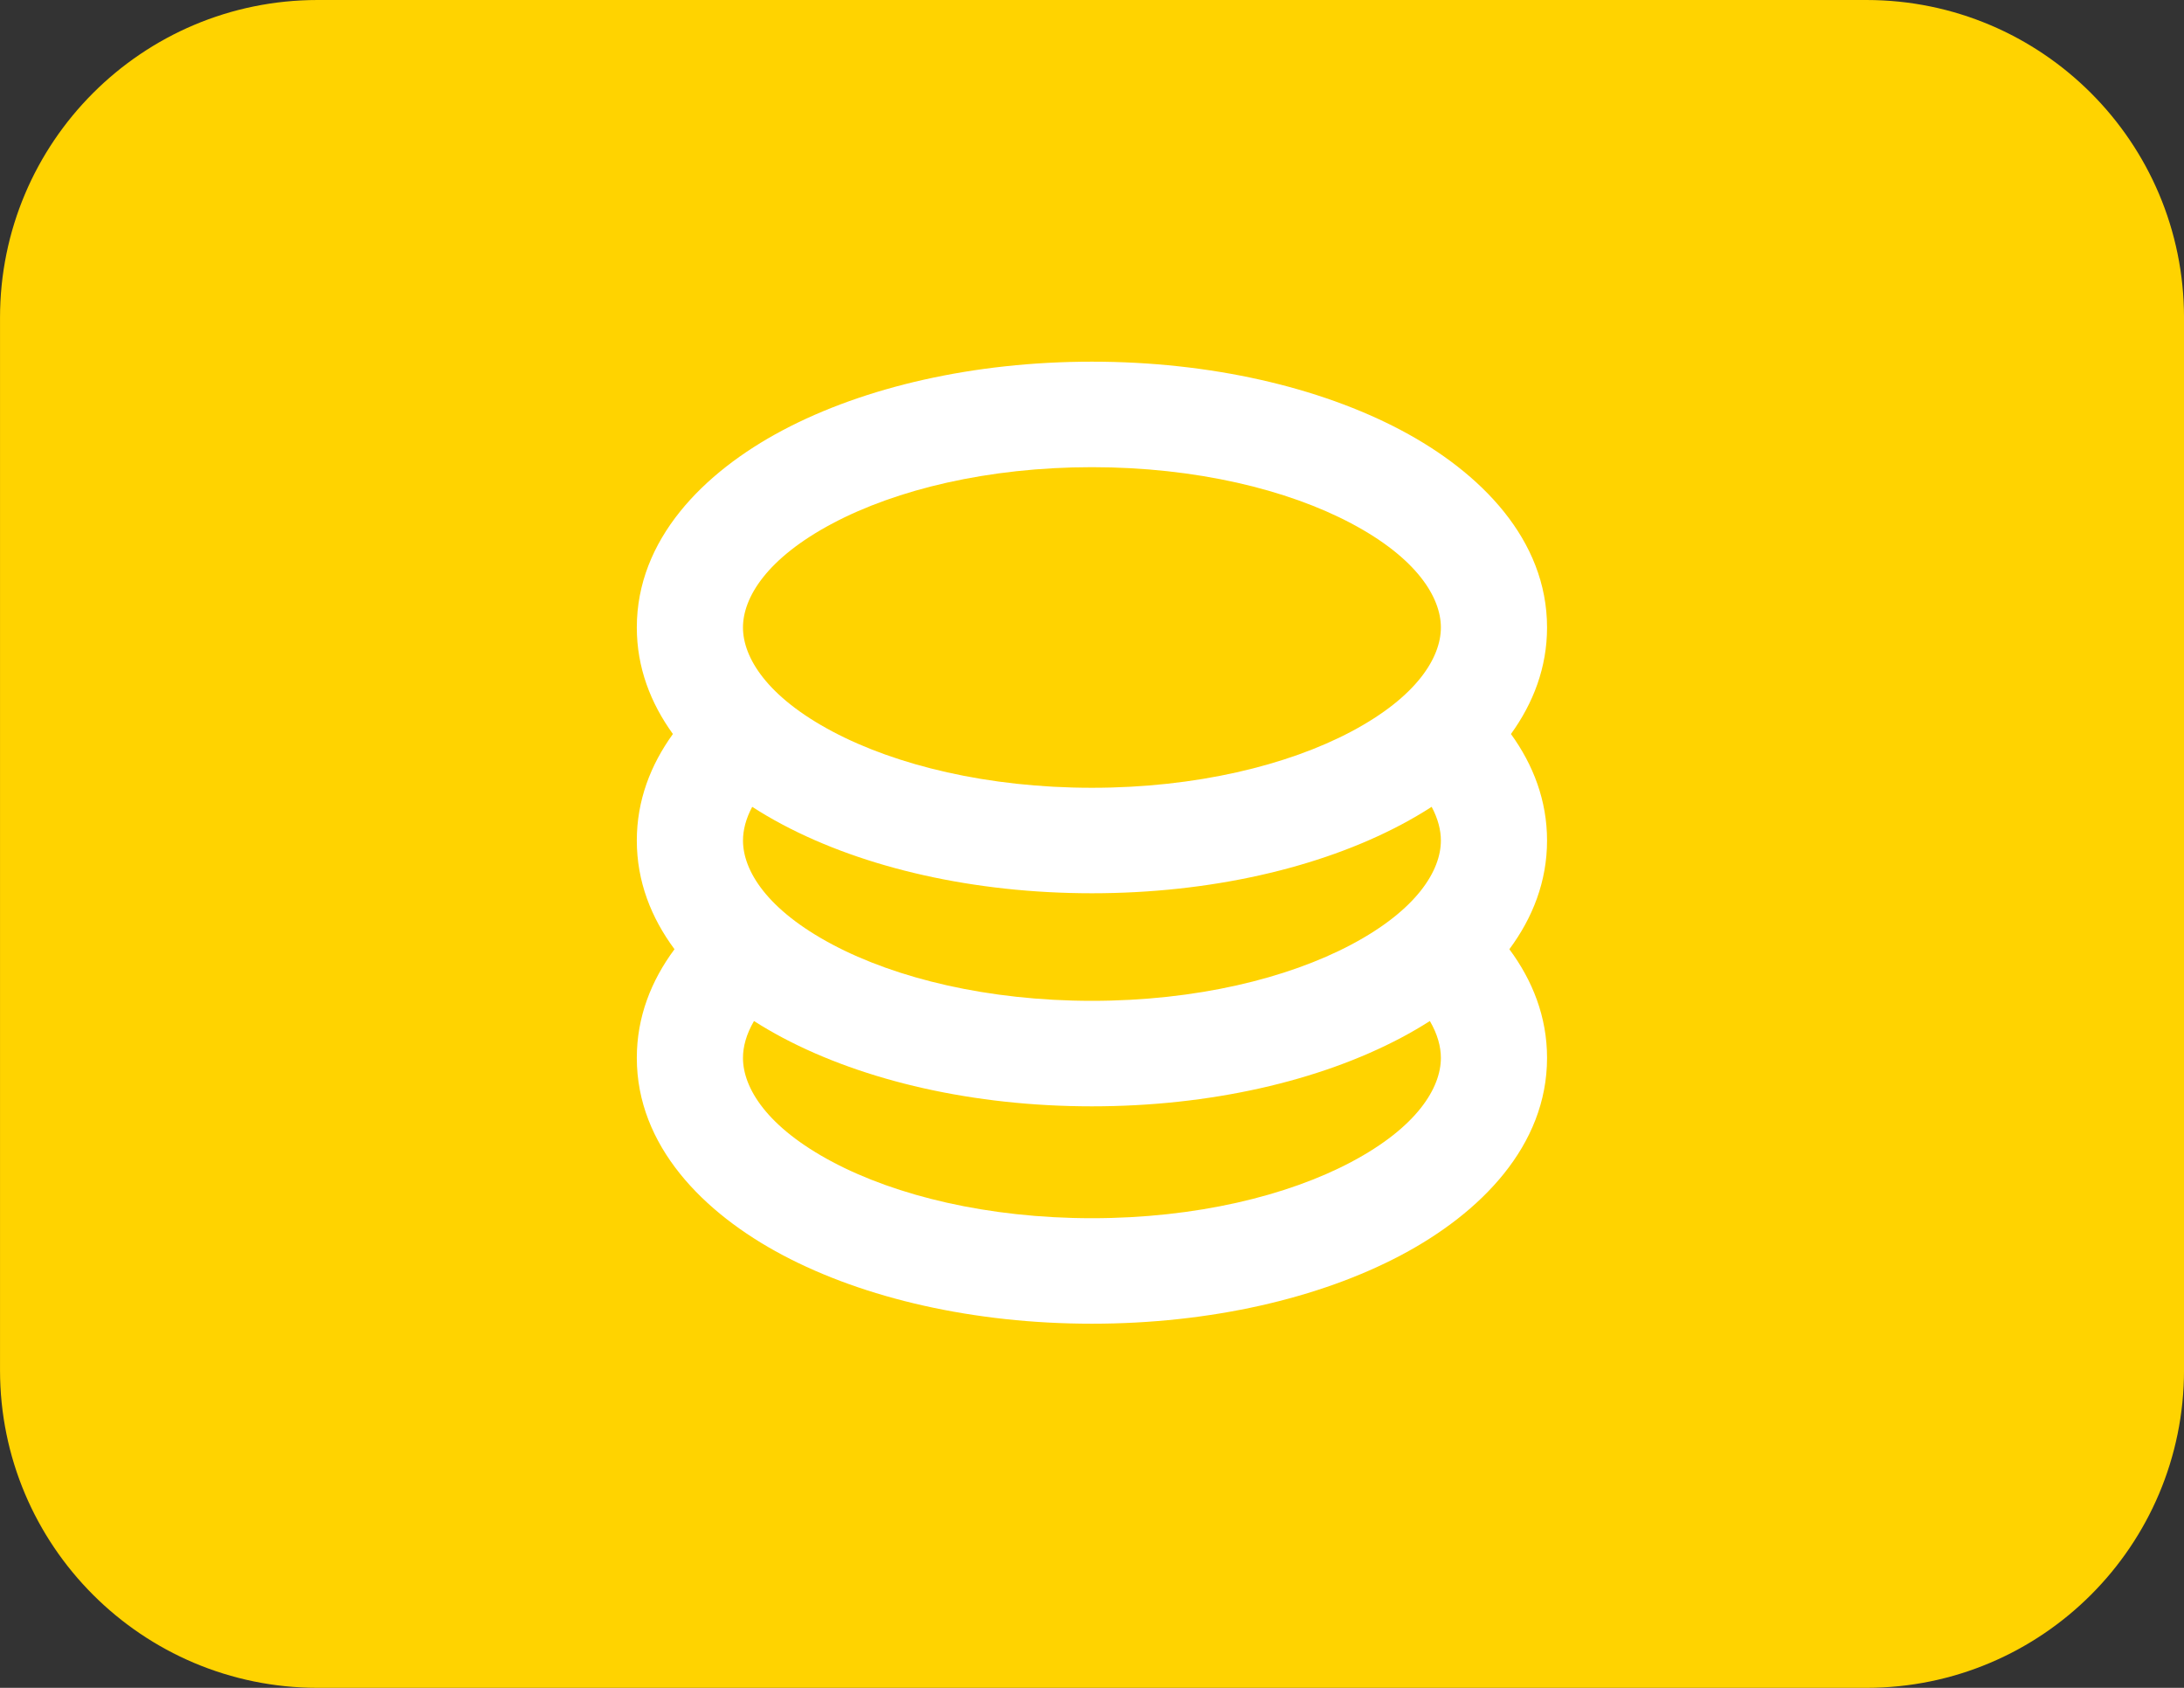<svg width="110" height="85" viewBox="0 0 110 85" fill="none" xmlns="http://www.w3.org/2000/svg">
<rect x="0" y="0" width="110" height="85" fill="#333333" stroke="none"/>
<g id="Logo/Products_Icon_S">
<path id="Base" d="M0.001 16C0.001 7.163 7.164 0 16.001 0H94.001C102.838 0 110.001 7.163 110.001 16V69C110.001 77.837 102.838 85 94.001 85H16.001C7.164 85 0.001 77.837 0.001 69V16Z" fill="#FFD300"/>
<path id="Union" fill-rule="evenodd" clip-rule="evenodd" d="M39.42 21.669C43.543 19.485 49.055 18.214 54.996 18.214C60.938 18.214 66.45 19.485 70.573 21.669C74.581 23.793 77.919 27.178 77.919 31.6C77.919 33.609 77.229 35.404 76.101 36.965C77.229 38.525 77.919 40.32 77.919 42.329C77.919 44.386 77.197 46.218 76.021 47.803C77.197 49.388 77.919 51.22 77.919 53.276C77.919 57.698 74.581 61.083 70.573 63.207C66.45 65.392 60.938 66.662 54.996 66.662C49.055 66.662 43.543 65.392 39.42 63.207C35.412 61.083 32.074 57.698 32.074 53.276C32.074 51.22 32.796 49.388 33.972 47.803C32.796 46.218 32.074 44.386 32.074 42.329C32.074 40.32 32.764 38.525 33.892 36.965C32.764 35.404 32.074 33.609 32.074 31.6C32.074 27.178 35.412 23.793 39.42 21.669ZM41.937 26.357C38.616 28.116 37.421 30.096 37.421 31.6C37.421 33.104 38.616 35.083 41.937 36.843C45.142 38.541 49.755 39.673 54.996 39.673C60.238 39.673 64.851 38.541 68.056 36.843C71.377 35.083 72.572 33.104 72.572 31.6C72.572 30.096 71.377 28.116 68.056 26.357C64.851 24.658 60.238 23.527 54.996 23.527C49.755 23.527 45.142 24.658 41.937 26.357ZM37.976 51.419C37.59 52.08 37.421 52.712 37.421 53.276C37.421 54.781 38.616 56.76 41.937 58.519C45.142 60.218 49.755 61.349 54.996 61.349C60.238 61.349 64.851 60.218 68.056 58.519C71.377 56.76 72.572 54.781 72.572 53.276C72.572 52.712 72.403 52.08 72.017 51.419C71.549 51.718 71.066 51.998 70.573 52.26C66.45 54.444 60.938 55.715 54.996 55.715C49.055 55.715 43.543 54.444 39.42 52.26C38.927 51.998 38.444 51.718 37.976 51.419ZM70.573 41.53C71.097 41.252 71.611 40.952 72.107 40.632C72.429 41.235 72.572 41.81 72.572 42.329C72.572 43.834 71.377 45.813 68.056 47.572C64.851 49.271 60.238 50.402 54.996 50.402C49.755 50.402 45.142 49.271 41.937 47.572C38.616 45.813 37.422 43.834 37.422 42.329C37.422 41.81 37.564 41.235 37.886 40.632C38.382 40.952 38.895 41.252 39.42 41.53C43.543 43.715 49.055 44.985 54.996 44.985C60.938 44.985 66.45 43.715 70.573 41.53Z" fill="white"/>
</g>
</svg>
